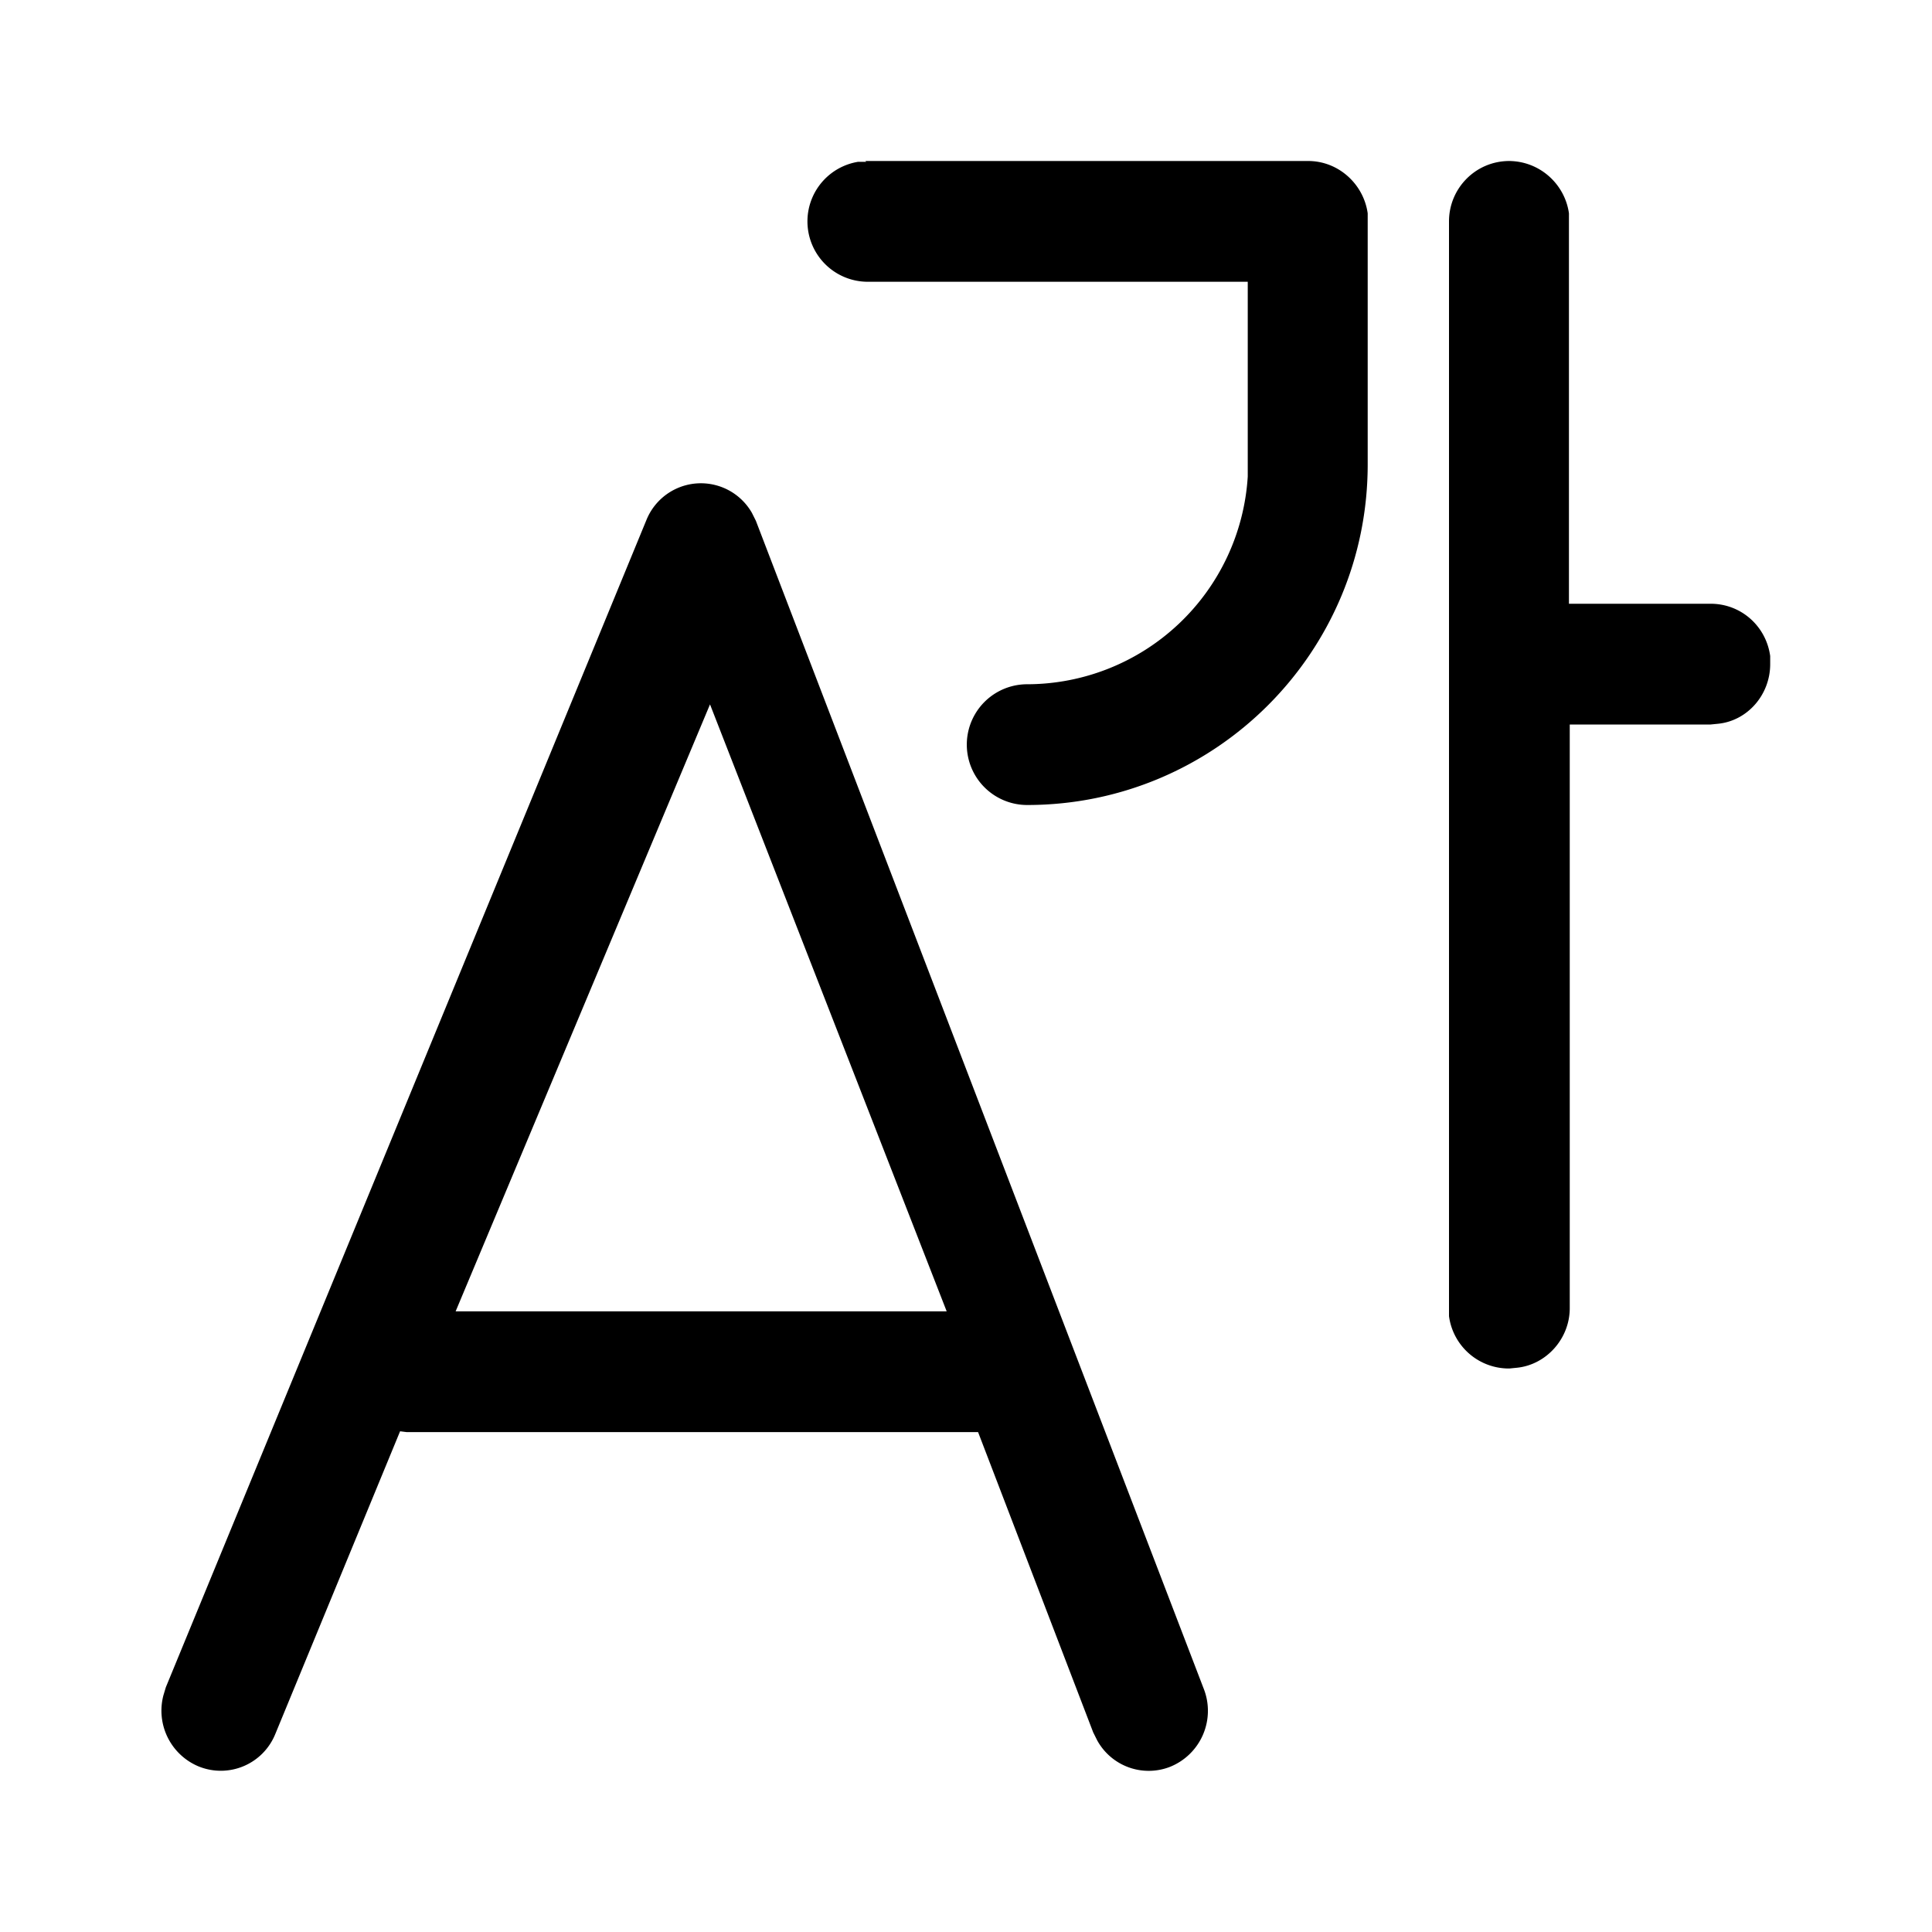 <svg width="24" height="24" viewBox="0 0 24 24" xmlns="http://www.w3.org/2000/svg"><path d="m9.34 6.37.05.1 5.56 14.5a.75.75 0 0 1-.42.98.73.73 0 0 1-.9-.33l-.05-.1-1.43-3.73h-7.1l-.08-.01-1.55 3.76a.73.73 0 0 1-.96.4.75.75 0 0 1-.43-.88l.03-.1 5.97-14.5a.73.73 0 0 1 1.31-.09ZM18.74 2c.39 0 .7.29.75.65V7.5h1.76c.38 0 .69.28.74.65v.1c0 .38-.28.7-.64.74l-.1.01H19.5v7.25c0 .38-.29.7-.65.74l-.1.01a.75.75 0 0 1-.75-.65V2.75c0-.41.33-.75.75-.75ZM8.82 8.75l-3.16 7.54h6.1L8.82 8.75ZM10.75 2h5.5c.38 0 .69.29.74.65v3.1C17 8.1 15.1 10 12.76 10a.75.75 0 0 1 0-1.5 2.75 2.75 0 0 0 2.74-2.58V3.5h-4.74a.75.75 0 0 1-.1-1.49h5.6-5.5Z"/></svg>